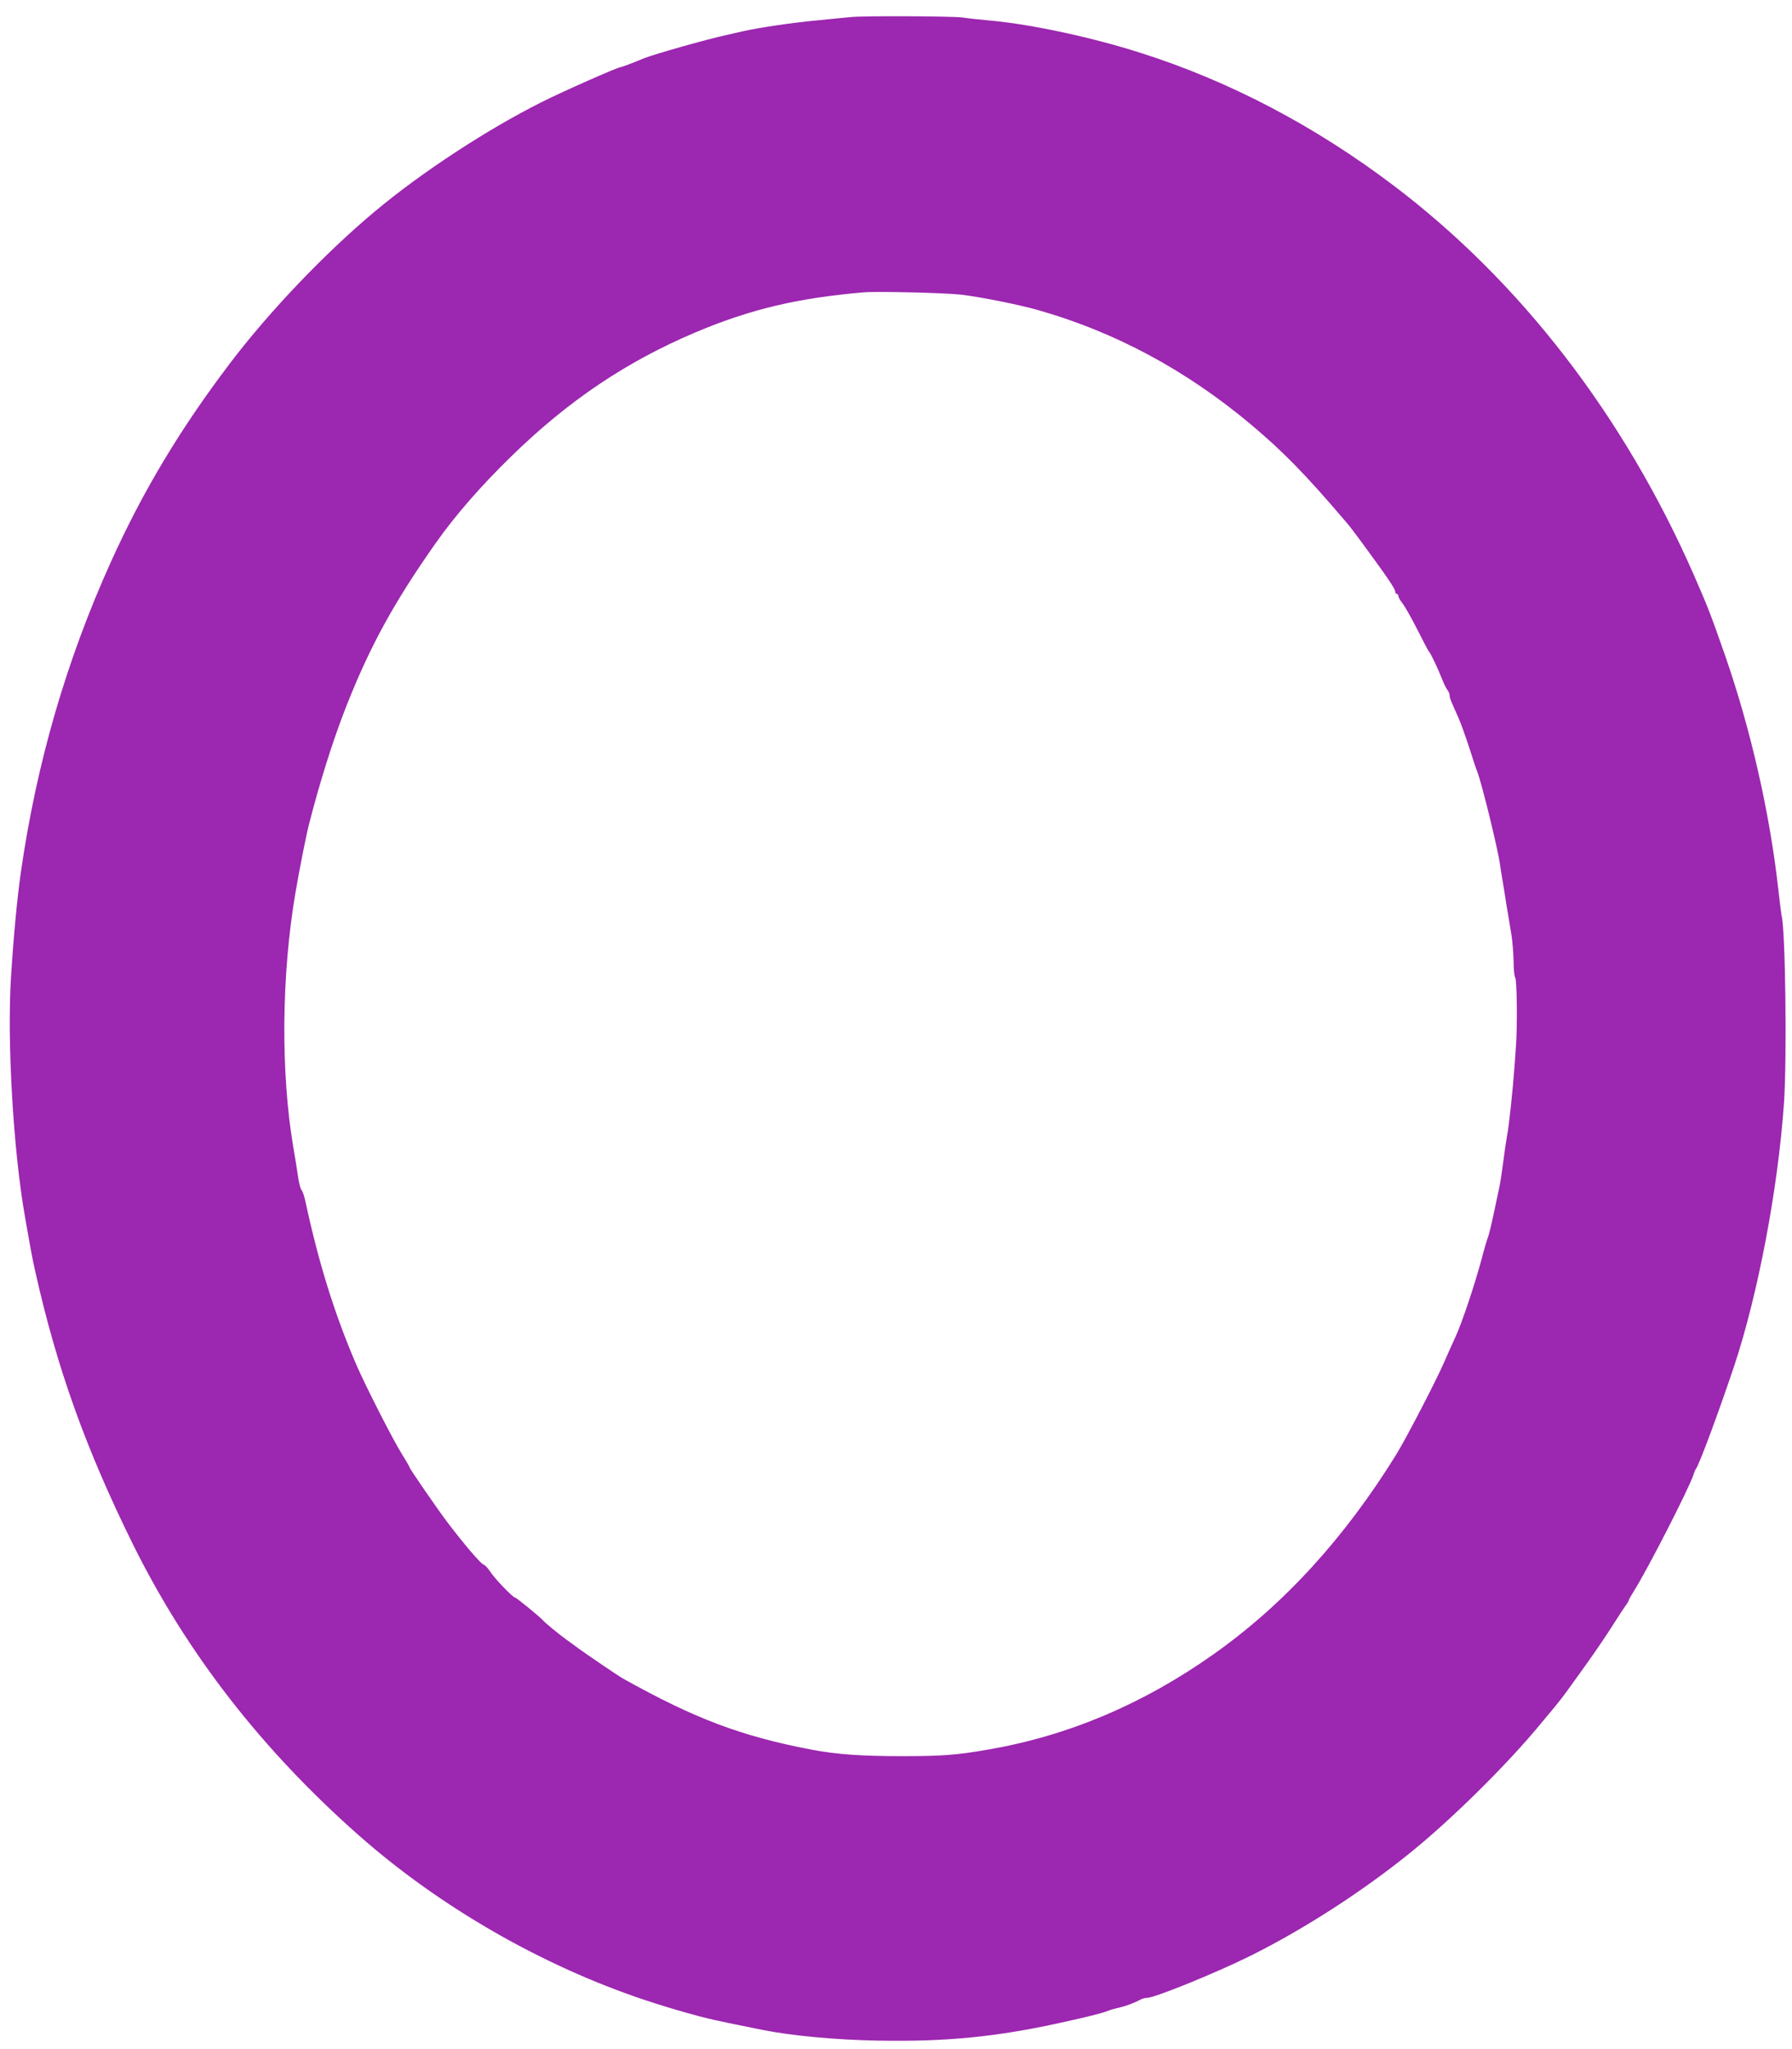 <?xml version="1.0" standalone="no"?>
<!DOCTYPE svg PUBLIC "-//W3C//DTD SVG 20010904//EN"
 "http://www.w3.org/TR/2001/REC-SVG-20010904/DTD/svg10.dtd">
<svg version="1.0" xmlns="http://www.w3.org/2000/svg"
 width="1120pt" height="1280pt" viewBox="0 0 1120 1280"
 preserveAspectRatio="xMidYMid meet">
<g transform="translate(0,1280) scale(0.1,-0.1)"
fill="#9c27b0" stroke="none">
<path d="M5315 12693 c-16 -1 -104 -10 -195 -19 -171 -16 -368 -45 -480 -70
-36 -8 -83 -19 -105 -24 -124 -27 -451 -120 -510 -144 -64 -27 -141 -56 -148
-56 -17 0 -370 -156 -492 -218 -345 -173 -753 -441 -1040 -681 -314 -262 -662
-627 -905 -947 -313 -412 -546 -800 -746 -1242 -278 -614 -465 -1256 -563
-1937 -23 -160 -45 -387 -62 -655 -26 -399 14 -1088 87 -1500 39 -223 46 -261
65 -345 134 -599 315 -1105 609 -1700 337 -681 805 -1284 1415 -1822 506 -446
1146 -814 1790 -1028 72 -24 186 -59 255 -78 134 -38 186 -49 475 -107 186
-37 452 -62 720 -67 428 -8 743 23 1150 113 165 36 255 59 290 73 11 5 42 14
70 20 46 11 96 30 137 52 10 5 26 9 37 9 48 0 441 160 653 266 332 166 690
397 989 638 261 210 611 556 819 809 25 30 63 76 85 102 22 26 60 75 85 110
25 34 83 116 130 181 47 66 112 162 145 214 33 52 70 109 82 126 13 17 23 34
23 38 0 4 15 30 33 59 85 134 347 647 372 727 4 14 11 30 15 35 21 27 146 366
239 643 149 449 274 1108 311 1643 19 277 9 1084 -15 1169 -2 8 -11 80 -20
160 -53 479 -173 1005 -333 1465 -92 263 -106 299 -196 505 -437 993 -1083
1831 -1876 2431 -490 371 -1023 651 -1576 827 -302 97 -673 177 -929 202 -66
6 -153 15 -193 21 -67 8 -628 11 -697 2z m685 -1733 c112 -12 360 -61 481 -95
485 -137 930 -375 1339 -718 196 -165 337 -308 575 -587 41 -47 47 -55 132
-170 141 -192 193 -268 193 -285 0 -8 5 -15 10 -15 6 0 10 -6 10 -14 0 -7 12
-29 28 -48 15 -20 56 -93 92 -164 36 -71 67 -131 71 -134 10 -9 55 -104 79
-165 13 -33 29 -67 37 -76 7 -8 13 -23 13 -32 0 -16 6 -31 55 -140 14 -31 44
-115 67 -185 22 -70 44 -136 49 -147 28 -68 130 -485 144 -585 3 -19 9 -62 15
-95 6 -33 17 -103 25 -155 9 -52 22 -133 30 -180 8 -47 14 -126 15 -175 0 -50
5 -96 10 -101 11 -11 14 -308 5 -424 -2 -36 -7 -99 -10 -140 -10 -140 -35
-375 -46 -425 -5 -27 -16 -101 -24 -165 -8 -63 -19 -135 -25 -160 -5 -25 -21
-99 -35 -165 -14 -66 -30 -129 -34 -140 -5 -11 -24 -74 -41 -140 -44 -164
-125 -405 -165 -490 -18 -38 -47 -104 -65 -145 -52 -121 -237 -477 -303 -585
-323 -522 -701 -936 -1139 -1246 -440 -312 -911 -512 -1413 -598 -194 -34
-287 -41 -535 -41 -260 0 -412 11 -570 41 -438 84 -727 193 -1175 443 -29 16
-232 154 -281 190 -23 17 -54 40 -70 51 -42 30 -138 108 -149 122 -20 23 -167
143 -175 143 -14 0 -131 122 -157 164 -14 21 -32 40 -41 43 -18 5 -125 131
-228 267 -71 95 -234 332 -234 340 0 4 -23 42 -50 86 -56 90 -229 429 -285
560 -135 314 -235 637 -316 1015 -7 33 -18 65 -25 72 -6 6 -17 49 -23 95 -7
46 -19 124 -28 173 -79 466 -74 1074 13 1585 26 153 66 355 85 430 66 259 149
524 234 740 147 372 294 642 557 1016 122 173 281 356 474 544 356 347 718
591 1151 774 341 144 639 215 1053 250 79 7 501 -3 600 -14z"/>
</g>
</svg>
